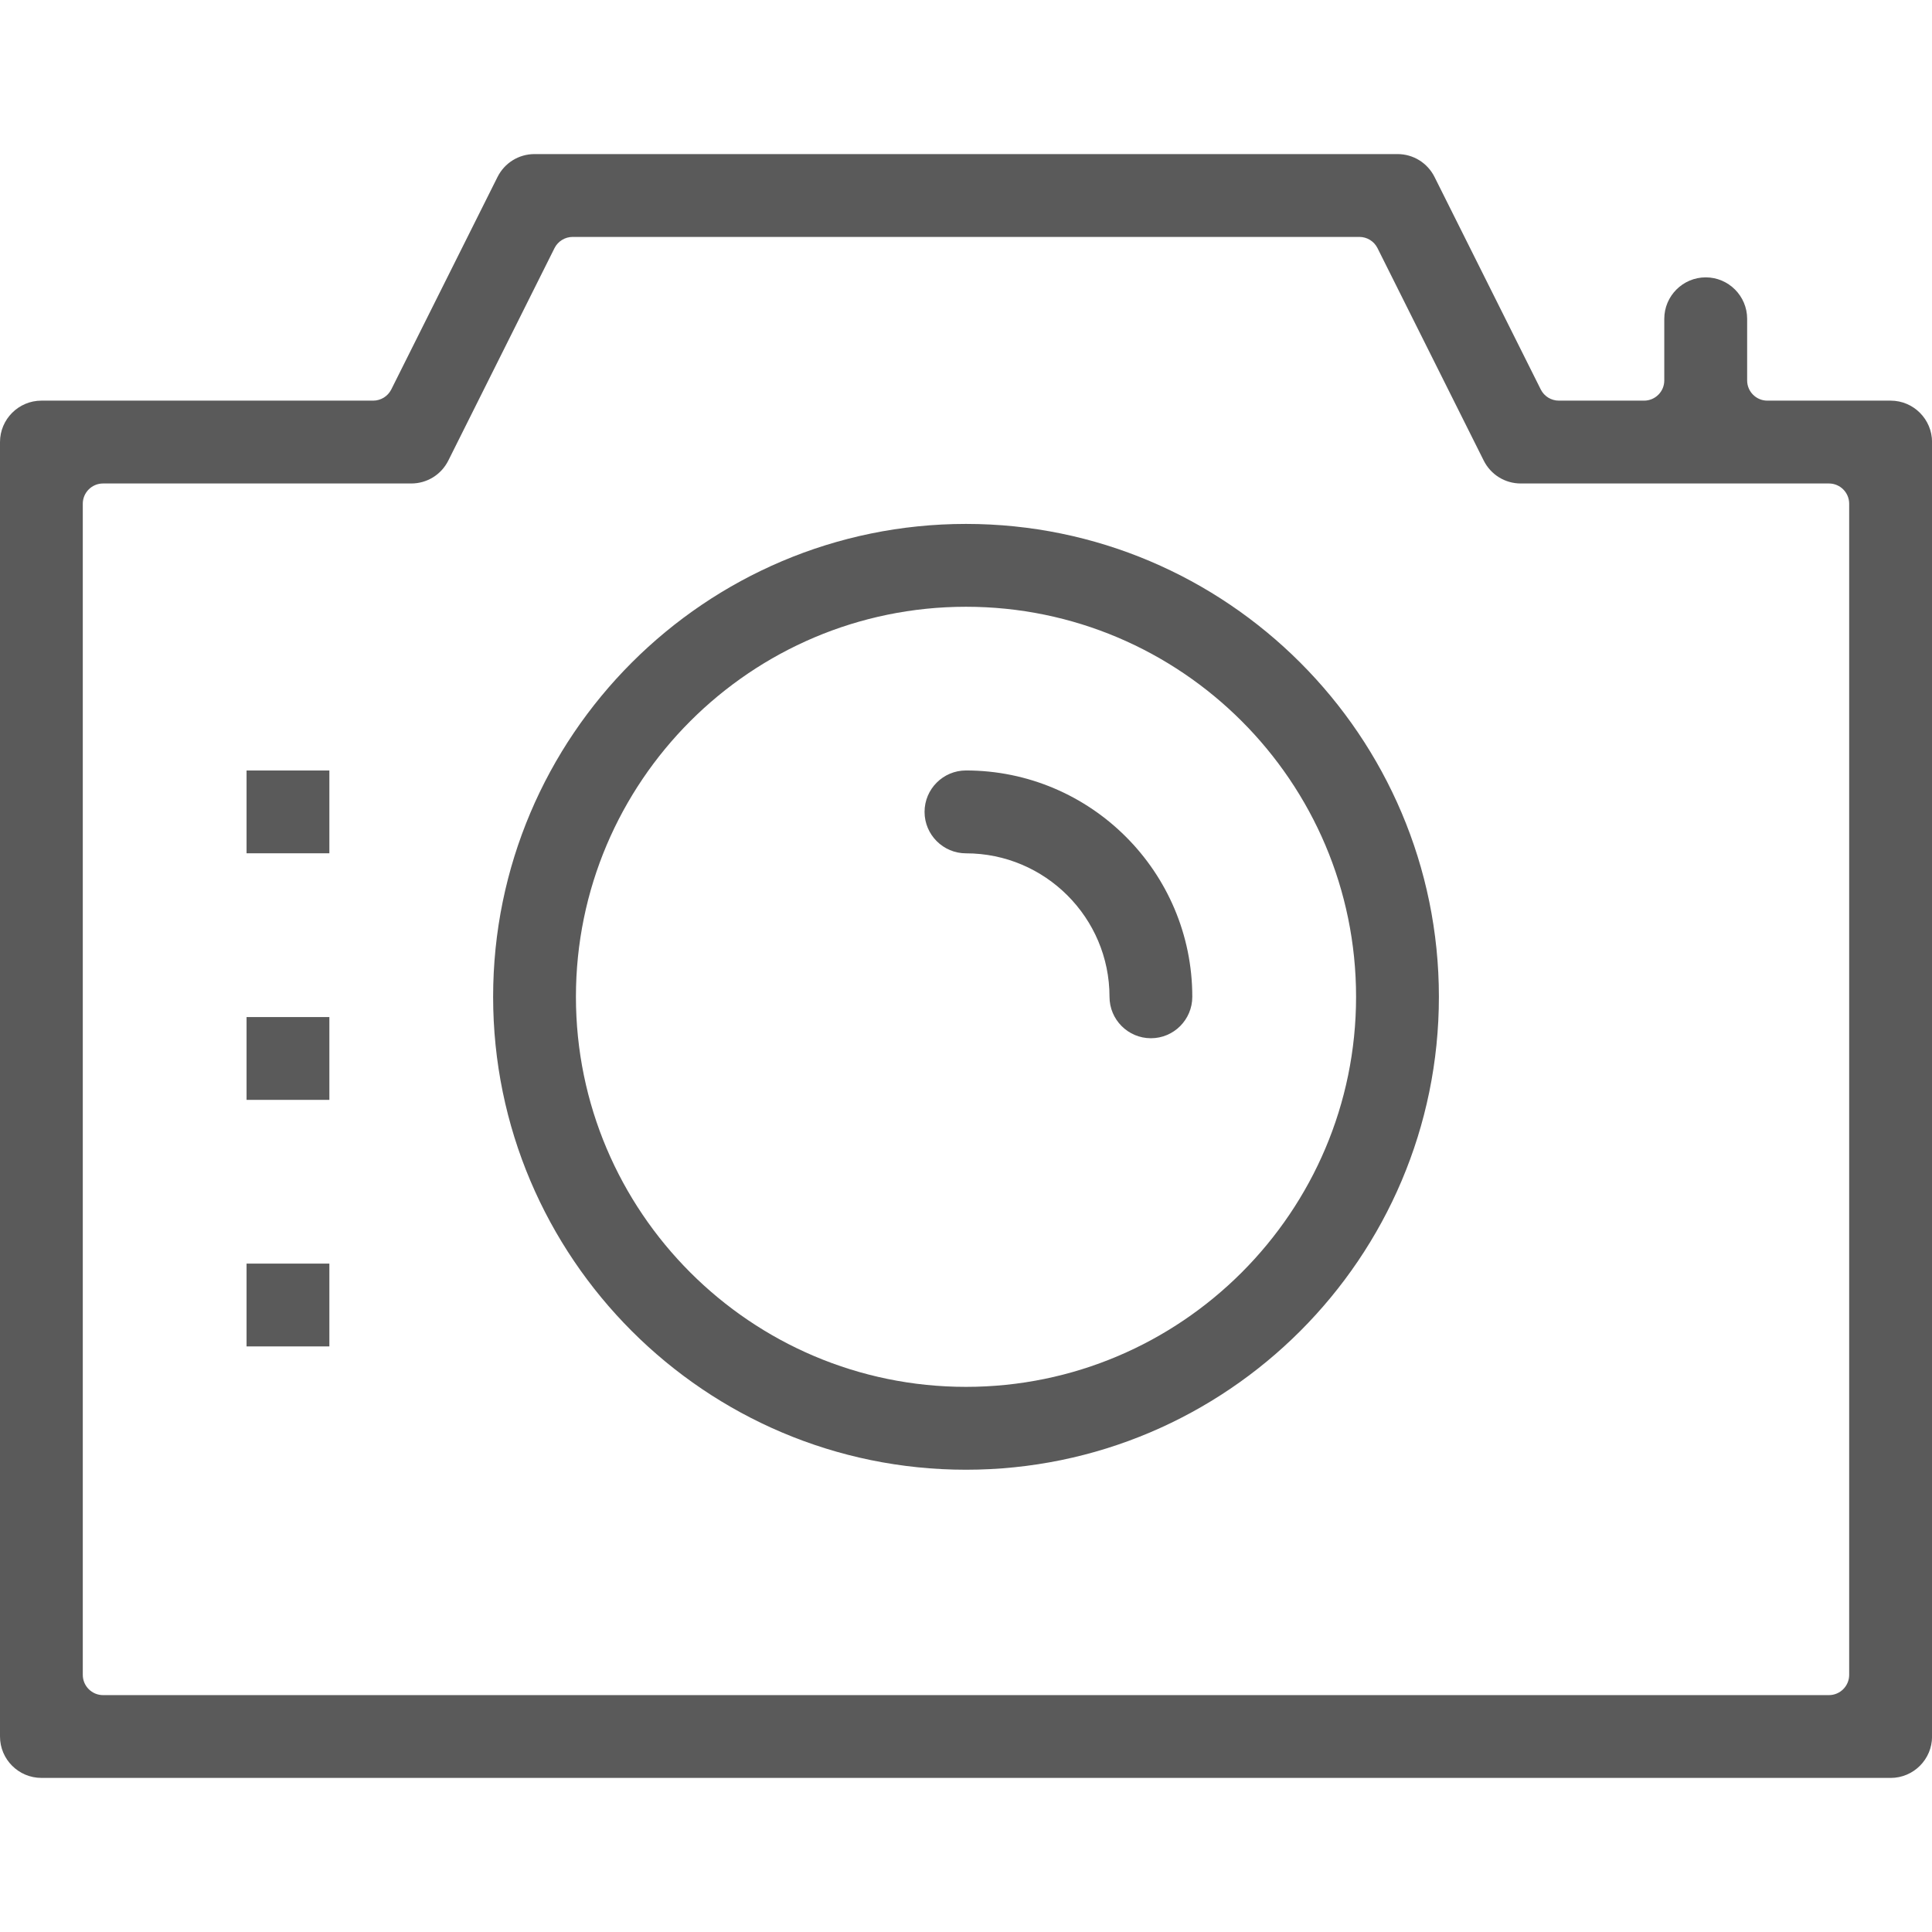 <?xml version="1.0" encoding="utf-8"?>
<!-- Generator: Adobe Illustrator 15.0.0, SVG Export Plug-In . SVG Version: 6.00 Build 0)  -->
<!DOCTYPE svg PUBLIC "-//W3C//DTD SVG 1.1//EN" "http://www.w3.org/Graphics/SVG/1.1/DTD/svg11.dtd">
<svg xmlns="http://www.w3.org/2000/svg" xmlns:xlink="http://www.w3.org/1999/xlink" version="1.1" id="Vrstva_1" x="0px" y="0px" width="100" height="100" viewBox="0 0 100 100" enable-background="new 0 0 100 100" xml:space="preserve">
<g>
	<g>
		<g>
			<path fill="#5A5A5A" d="M2.144,92.024C0.961,92.024,0,91.063,0,89.881V22.882c0-1.181,0.961-2.145,2.144-2.145h17.17     c0.397,0,0.759-0.224,0.937-0.576l5.5-11c0.366-0.73,1.101-1.186,1.918-1.186h44.666c0.815,0,1.55,0.455,1.918,1.188     l5.498,10.998c0.177,0.353,0.539,0.576,0.937,0.576h4.407c0.58,0,1.048-0.468,1.048-1.045v-3.191     c0-1.181,0.963-2.145,2.145-2.145c1.181,0,2.144,0.964,2.144,2.145v3.191c0,0.577,0.469,1.045,1.045,1.045h6.382     c1.183,0,2.144,0.964,2.144,2.145v66.999c0,1.183-0.961,2.144-2.144,2.144H2.144z M5.333,25.025     c-0.577,0-1.048,0.469-1.048,1.048v60.618c0,0.577,0.471,1.048,1.048,1.048h89.333c0.577,0,1.047-0.471,1.047-1.048V26.073     c0-0.579-0.47-1.048-1.047-1.048H78.716c-0.817,0-1.552-0.455-1.92-1.188l-5.498-10.997c-0.178-0.353-0.539-0.577-0.937-0.577     H29.639c-0.395,0-0.759,0.225-0.937,0.577l-5.498,11c-0.366,0.729-1.101,1.185-1.918,1.185H5.333z"/>
		</g>
	</g>
	<g>
		<g>
			<path fill="#5A5A5A" d="M50,76.073c-13.497,0-24.476-10.981-24.476-24.479c0-13.496,10.979-24.476,24.476-24.476     c13.496,0,24.477,10.979,24.477,24.476C74.477,65.092,63.496,76.073,50,76.073z M50,31.406c-11.133,0-20.19,9.056-20.19,20.188     s9.058,20.19,20.19,20.19s20.19-9.058,20.19-20.19S61.133,31.406,50,31.406z"/>
		</g>
	</g>
	<g>
		<g>
			<path fill="#5A5A5A" d="M59.572,53.739c-1.183,0-2.144-0.961-2.144-2.145c0-4.095-3.332-7.426-7.429-7.426     c-1.181,0-2.144-0.964-2.144-2.145c0-1.183,0.963-2.144,2.144-2.144c6.461,0,11.714,5.256,11.714,11.714     C61.714,52.778,60.753,53.739,59.572,53.739z"/>
		</g>
	</g>
	<g>
		<g>
			<rect x="12.762" y="39.881" fill="#5A5A5A" width="4.286" height="4.285"/>
		</g>
	</g>
	<g>
		<g>
			<rect x="12.762" y="52.643" fill="#5A5A5A" width="4.286" height="4.286"/>
		</g>
	</g>
	<g>
		<g>
			<rect x="12.762" y="65.404" fill="#5A5A5A" width="4.286" height="4.286"/>
		</g>
	</g>
</g>
</svg>
